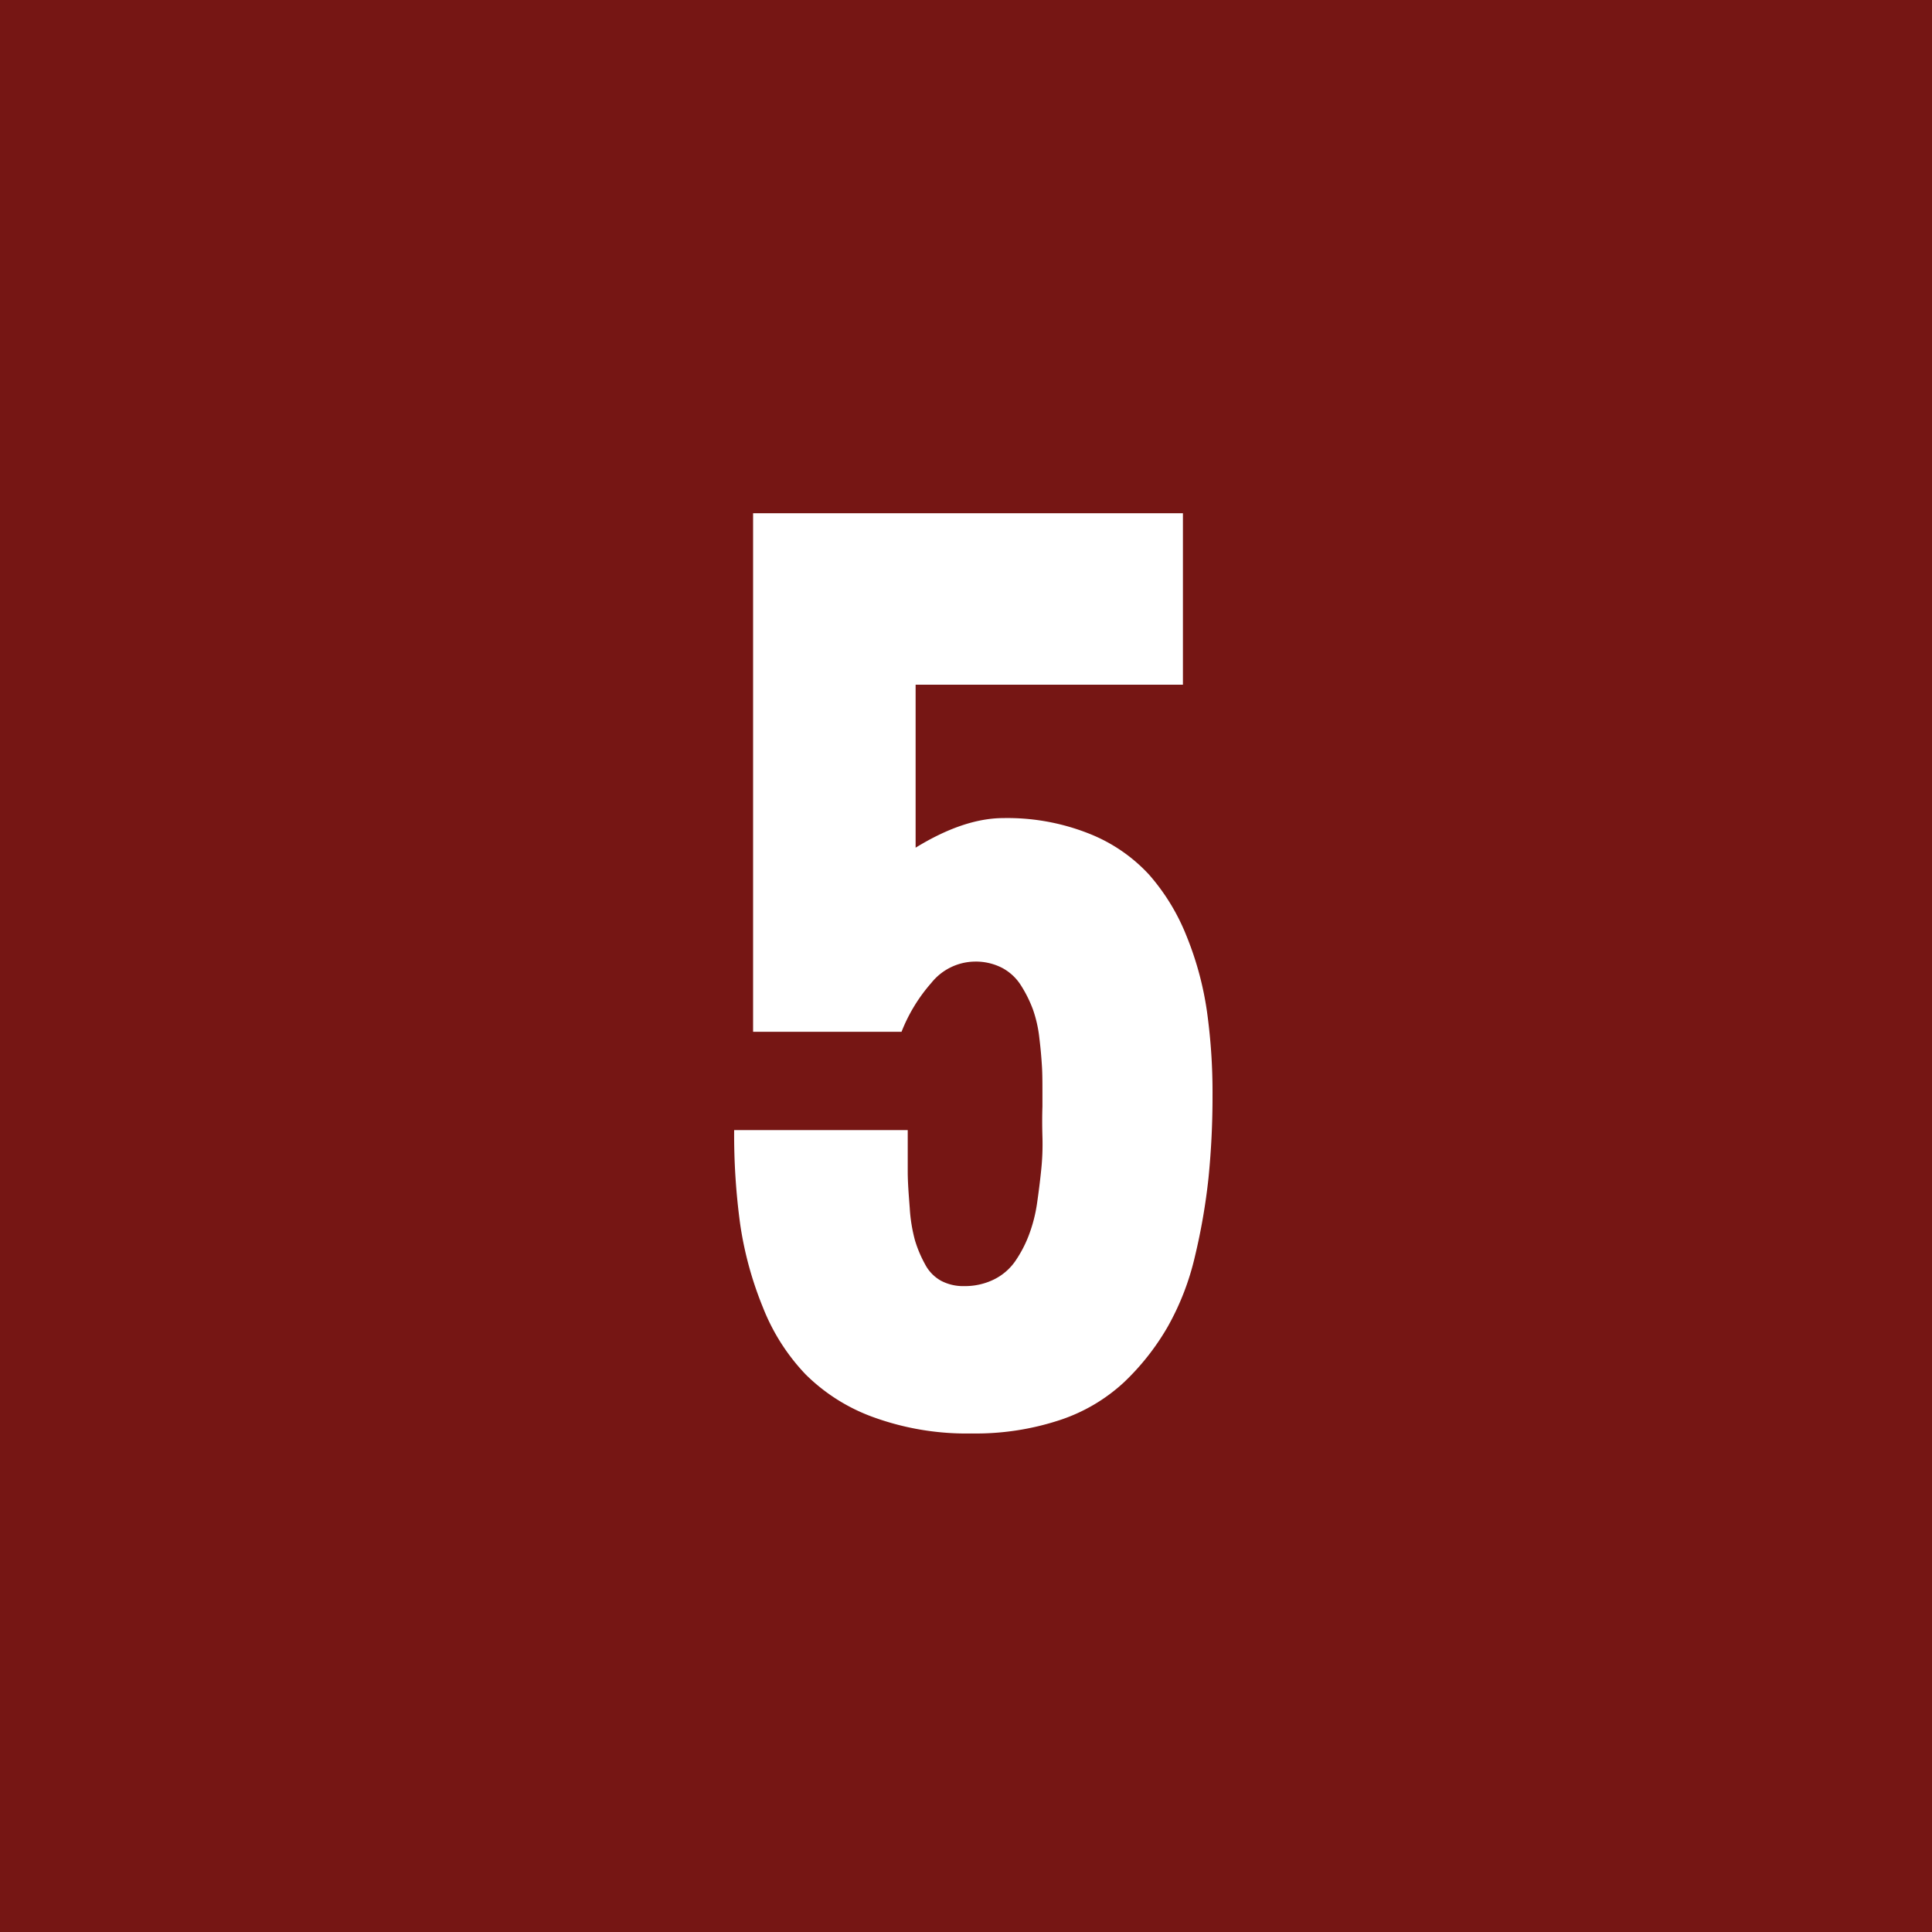 <svg id="Ebene_1" data-name="Ebene 1" xmlns="http://www.w3.org/2000/svg" viewBox="0 0 250 250"><defs><style>.cls-1{fill:#761614;}.cls-2{fill:#fff;}</style></defs><rect class="cls-1" width="250" height="250"/><path class="cls-2" d="M95,146.23h22.46c0,2.12,0,3.91,0,5.36s.13,3,.26,4.73a20.65,20.65,0,0,0,.68,4.19,15.81,15.81,0,0,0,1.3,3.08,5.16,5.16,0,0,0,2.07,2.14,6.11,6.11,0,0,0,3,.69,8.49,8.49,0,0,0,3.83-.85,7.27,7.27,0,0,0,2.72-2.3,15.85,15.85,0,0,0,1.79-3.38,19.47,19.47,0,0,0,1.07-4.09c.21-1.45.4-2.92.55-4.41a31.69,31.69,0,0,0,.16-4.31q-.06-2.09,0-3.9v-1.75c0-1.3,0-2.43-.06-3.41s-.15-2.18-.33-3.63a16.59,16.59,0,0,0-.84-3.77,16.36,16.36,0,0,0-1.53-3.08,6.46,6.46,0,0,0-2.46-2.3,7.45,7.45,0,0,0-3.54-.81,7.32,7.32,0,0,0-5.61,2.75,21.42,21.42,0,0,0-3.86,6.33H97.45V66.41h55.62V88.6H118.48v21.09q6.22-3.82,11.35-3.83a28.61,28.61,0,0,1,11.07,2,21.07,21.07,0,0,1,7.79,5.32,27.3,27.3,0,0,1,4.87,8,41.49,41.49,0,0,1,2.62,9.7,75.45,75.45,0,0,1,.72,10.8,105.31,105.31,0,0,1-.52,10.74,79.94,79.94,0,0,1-1.75,10.13,34.14,34.14,0,0,1-3.54,9.15,31.87,31.87,0,0,1-5.65,7.17,22.61,22.61,0,0,1-8.34,4.9,34.66,34.66,0,0,1-11.35,1.72,35.33,35.33,0,0,1-12.66-2.08,24,24,0,0,1-8.86-5.58,26.63,26.63,0,0,1-5.51-8.66,46,46,0,0,1-2.93-10.68A85.31,85.31,0,0,1,95,146.23Z"/></svg>